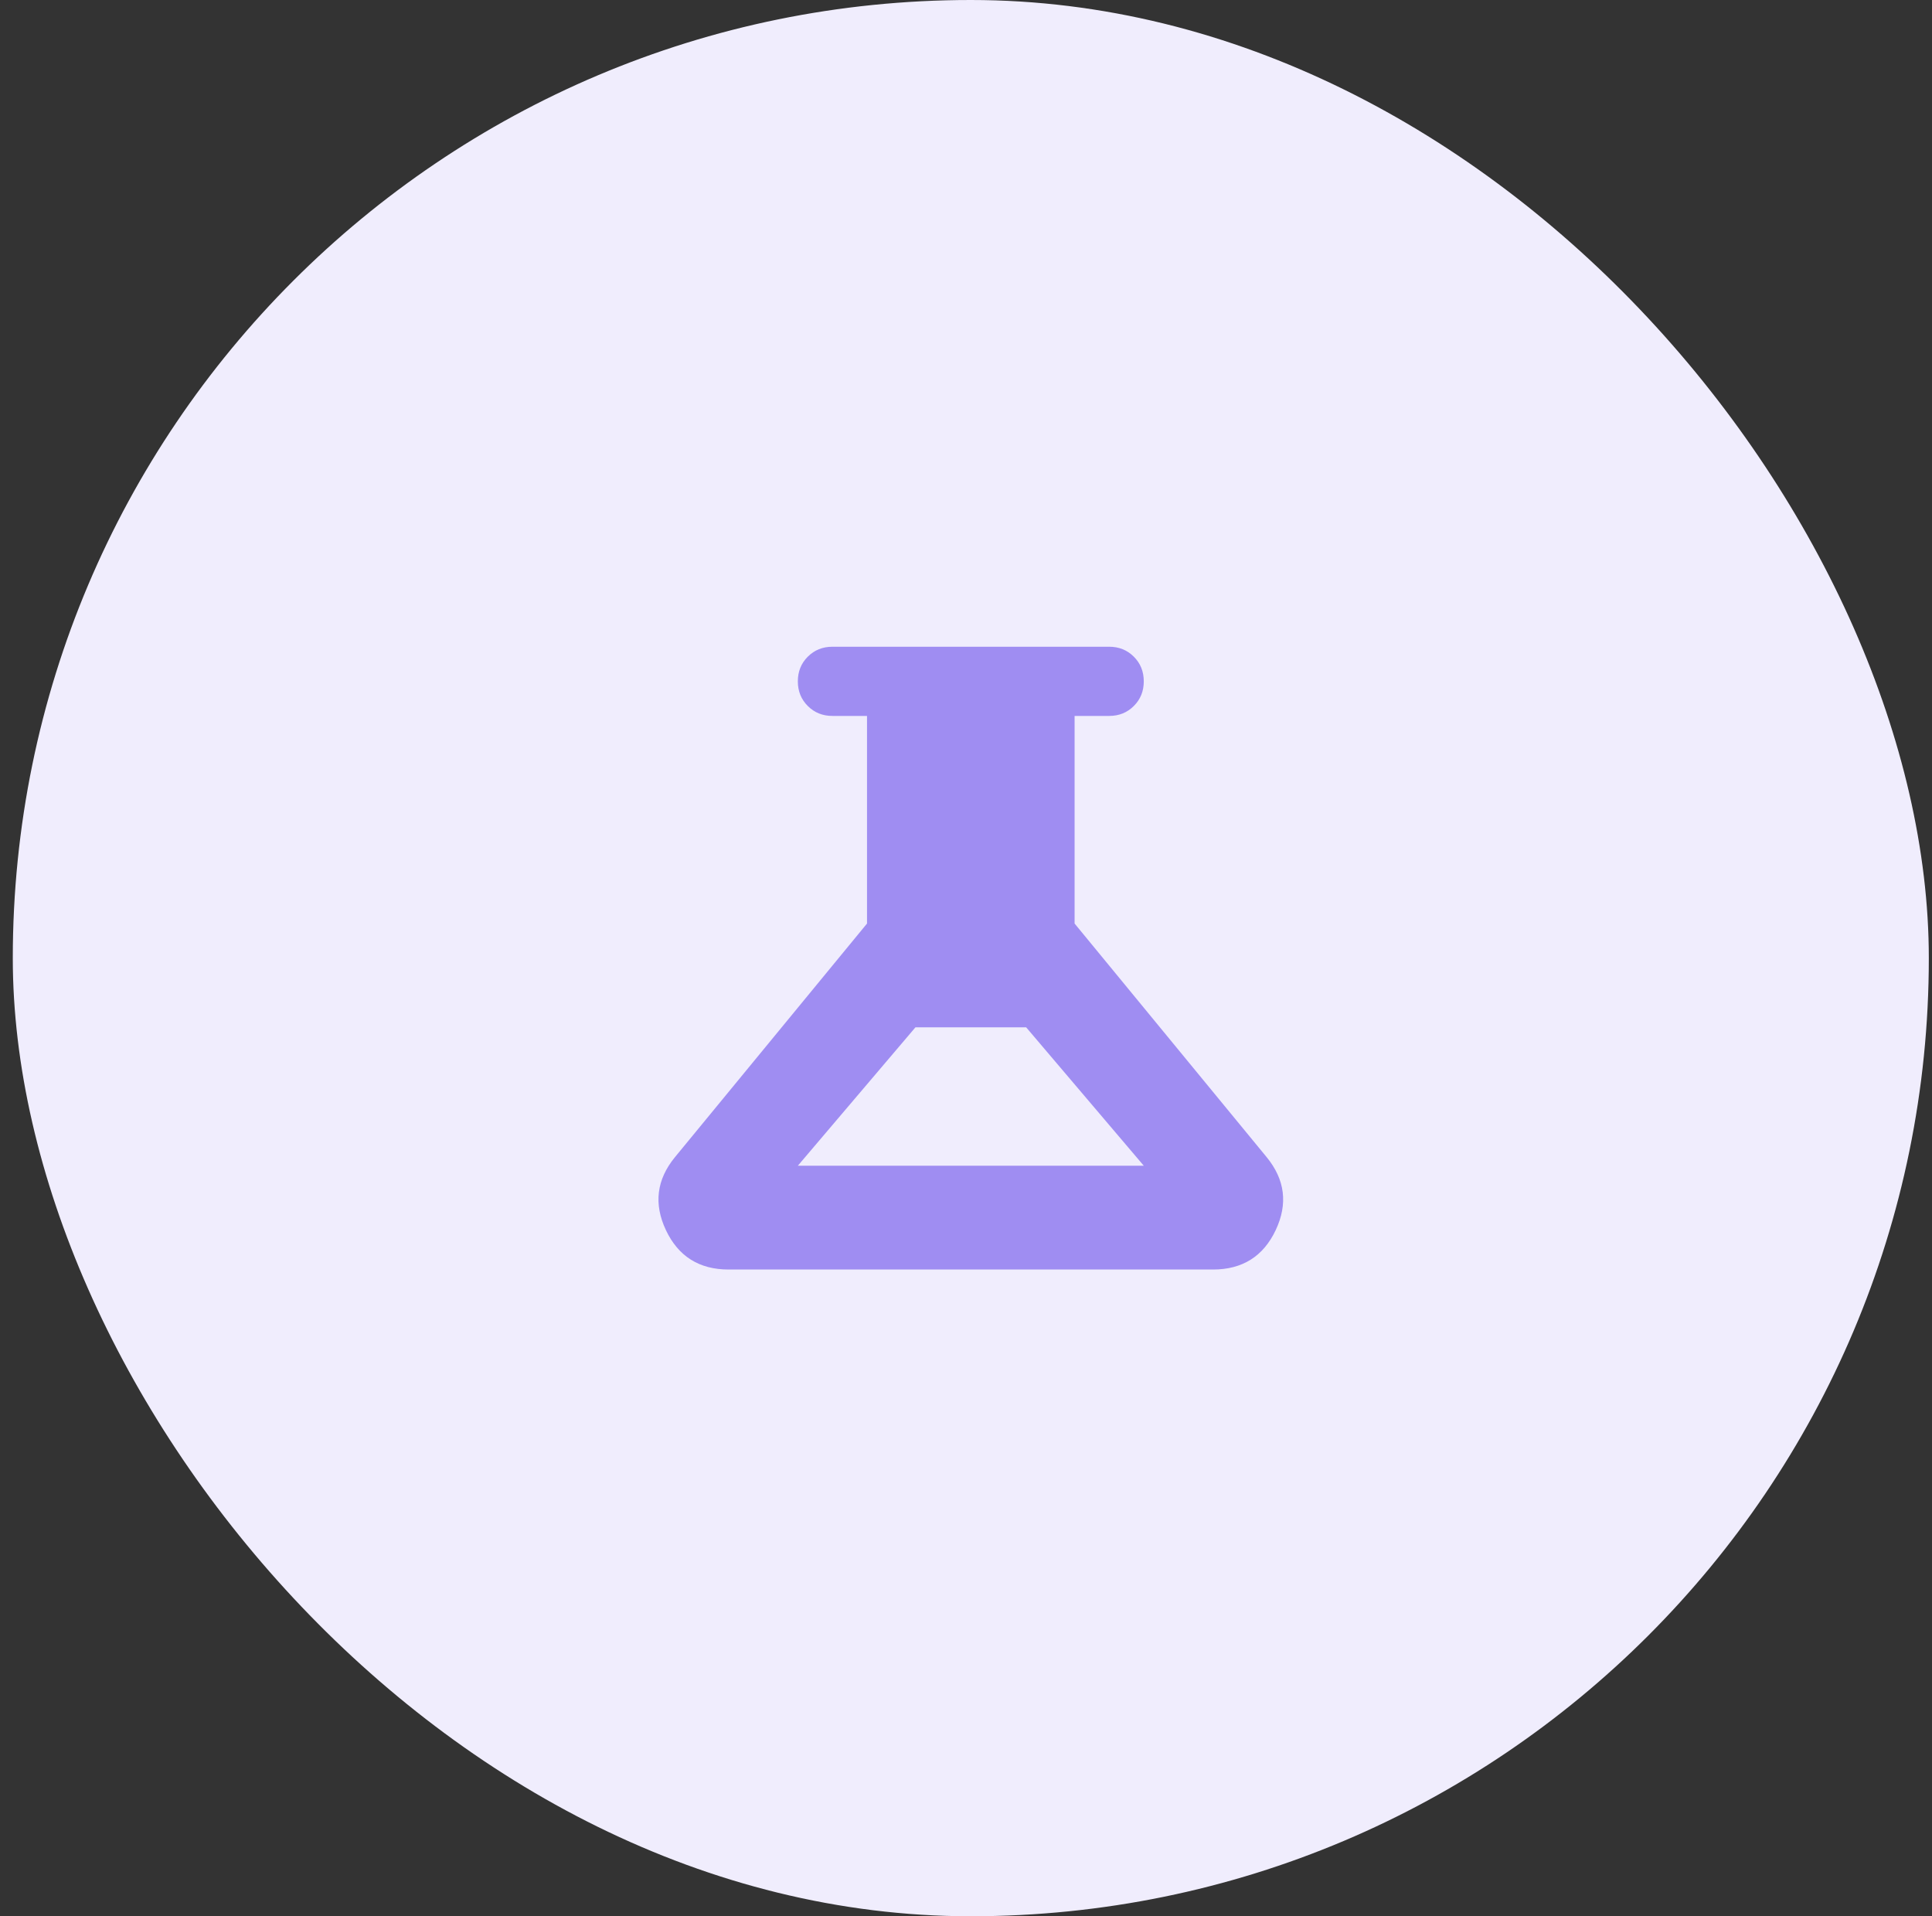 <svg width="121" height="120" viewBox="0 0 121 120" fill="none" xmlns="http://www.w3.org/2000/svg">
<rect x="0" y="0" width="121" height="120" fill="#333333" stroke="none"/>
<rect x="0.801" width="120" height="120" rx="60" fill="#F0EDFD"/>
<path d="M45.634 79.5C43.793 79.5 42.484 78.678 41.707 77.035C40.931 75.392 41.12 73.867 42.276 72.458L54.301 57.833V44.833H52.134C51.52 44.833 51.006 44.626 50.591 44.21C50.175 43.795 49.968 43.281 49.968 42.667C49.968 42.053 50.175 41.538 50.591 41.123C51.006 40.708 51.52 40.5 52.134 40.5H69.468C70.082 40.5 70.596 40.708 71.011 41.123C71.427 41.538 71.634 42.053 71.634 42.667C71.634 43.281 71.427 43.795 71.011 44.21C70.596 44.626 70.082 44.833 69.468 44.833H67.301V57.833L79.326 72.458C80.482 73.867 80.671 75.392 79.895 77.035C79.118 78.678 77.809 79.5 75.968 79.5H45.634ZM49.968 73H71.634L64.268 64.333H57.334L49.968 73Z" fill="#9F8DF2"/>
</svg>
